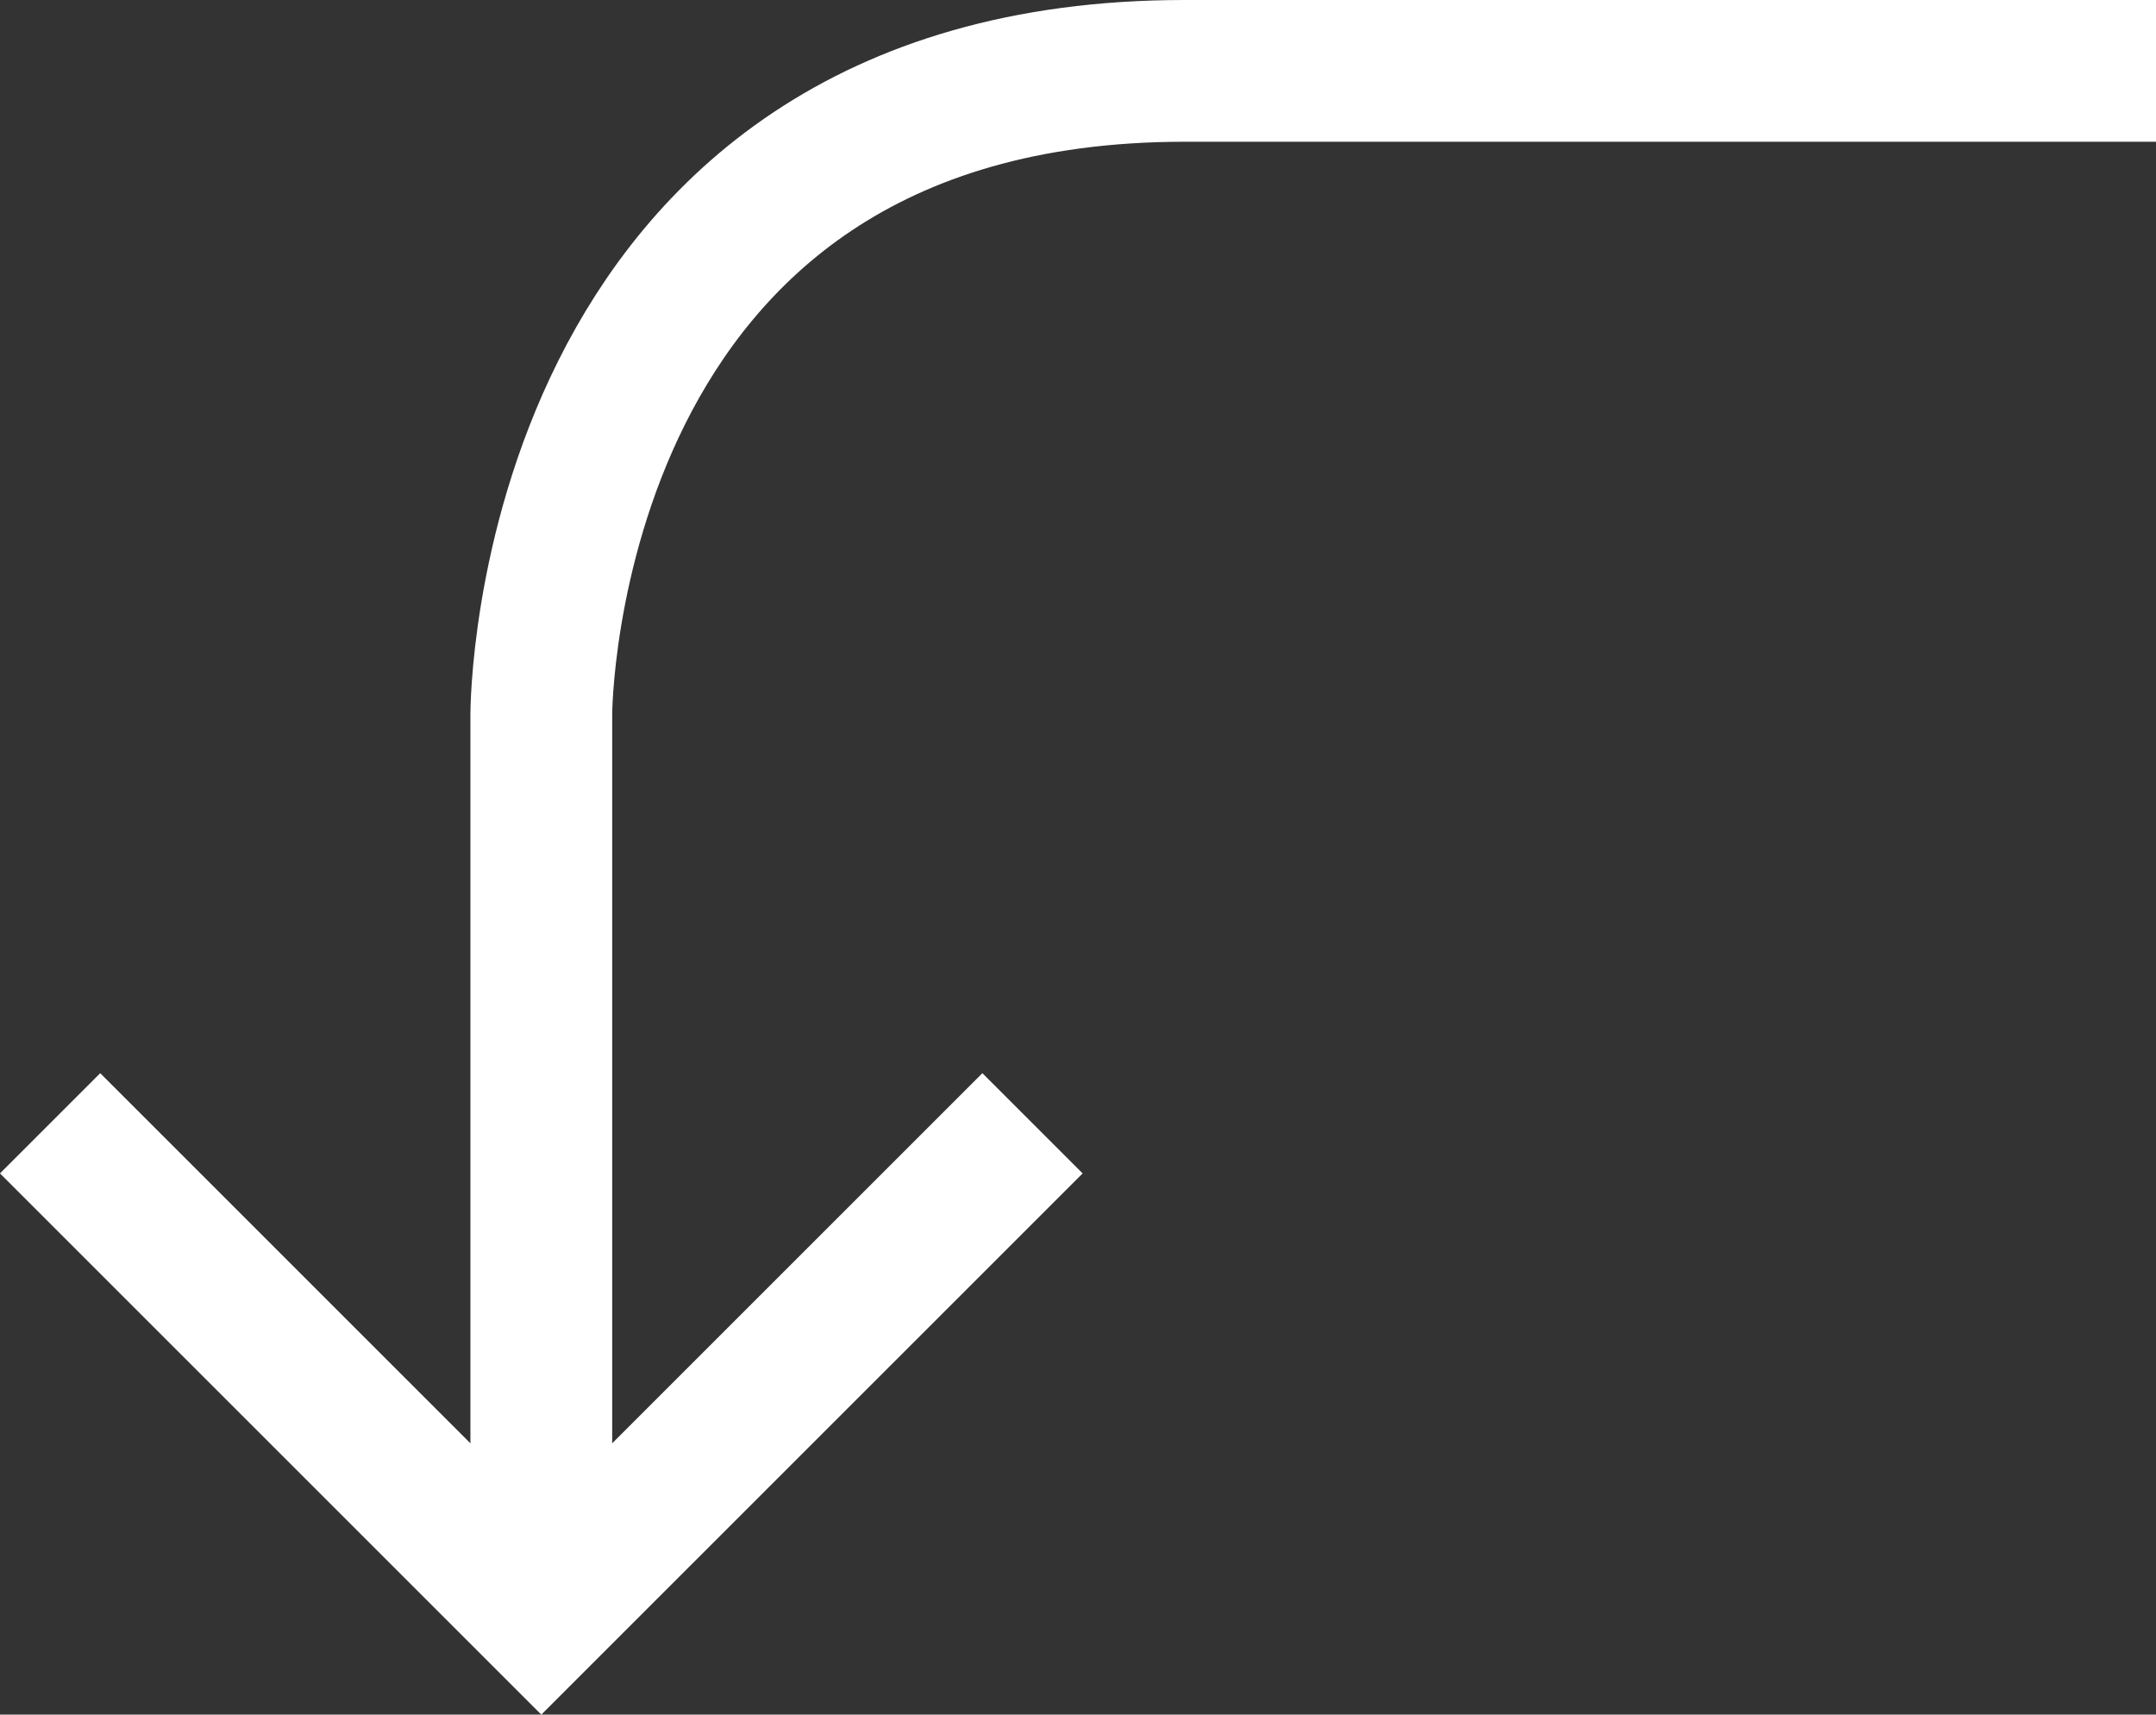 <svg xmlns="http://www.w3.org/2000/svg" width="15.207" height="12.096" viewBox="0 0 15.207 12.096">
  <rect x="0" y="0" width="15.207" height="12.096" fill="#333333" stroke="none"/>
  <g id="グループ_64" data-name="グループ 64" transform="translate(-295.293 -587.5)">
    <path id="パス_101" data-name="パス 101" d="M0,0H5.574s4.537,0,4.537,4.537v6.352" transform="translate(299.111 598.111) rotate(-90)" fill="none" stroke="#fff" stroke-linecap="square" stroke-width="1"/>
    <path id="パス_102" data-name="パス 102" d="M3.111,6.222,0,3.111,3.111,0" transform="translate(296 598.889) rotate(-90)" fill="none" stroke="#fff" stroke-linecap="square" stroke-width="1"/>
  </g>
</svg>
